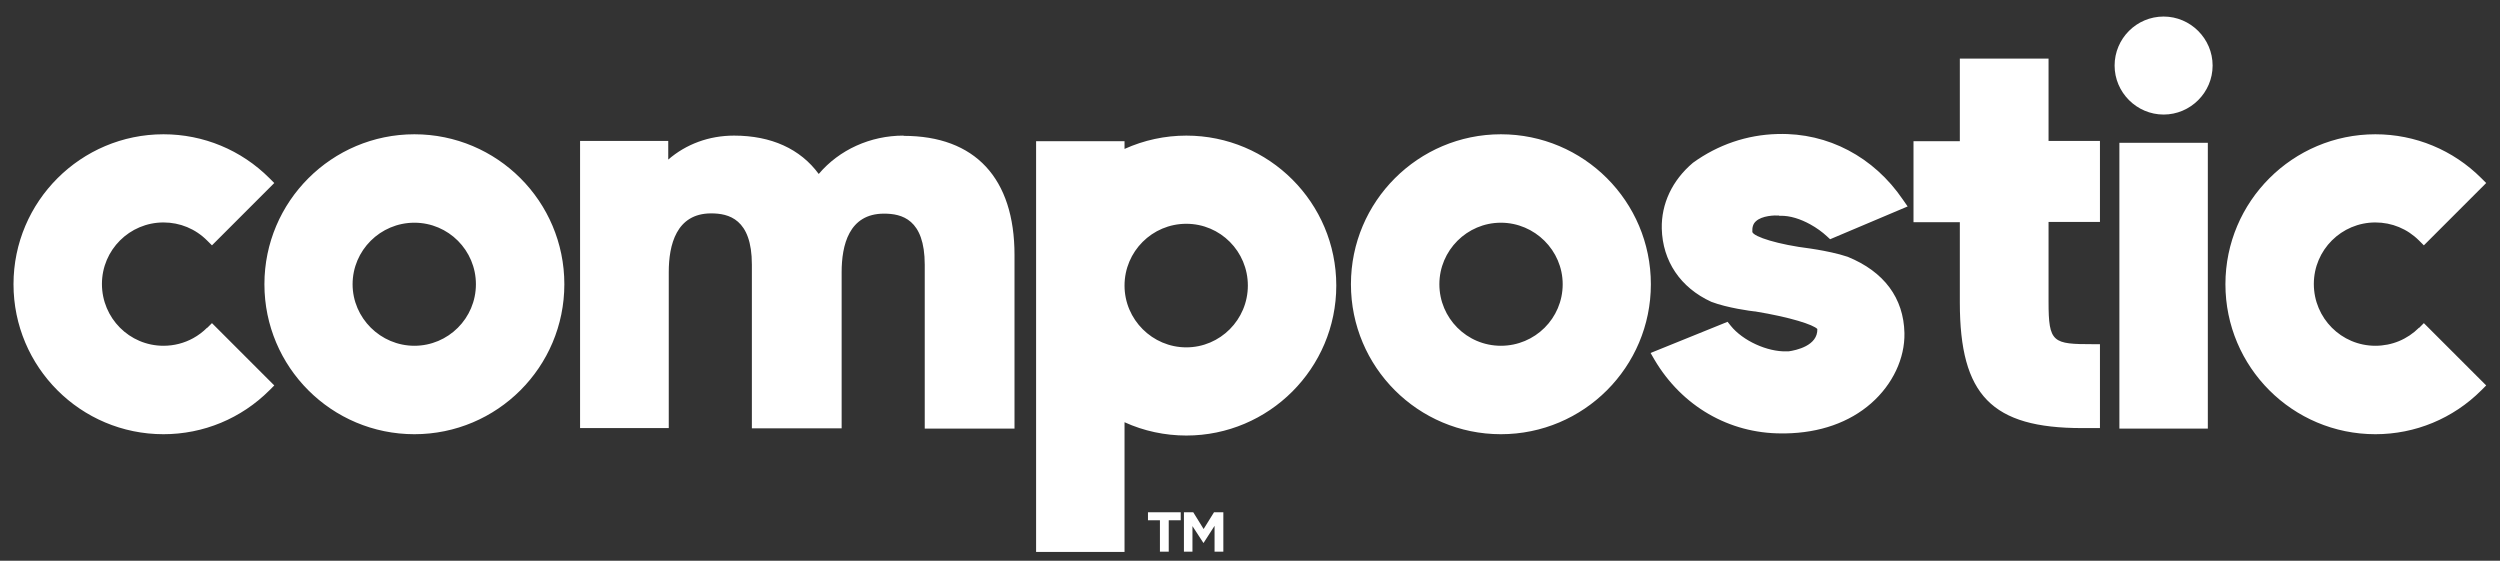 <svg width="107" height="24" viewBox="0 0 107 24" fill="none" xmlns="http://www.w3.org/2000/svg">
<rect x="0" y="0" width="107" height="24" fill="#333333" stroke="none"/>
<g clip-path="url(#clip0_255_82)">
<path fill-rule="evenodd" clip-rule="evenodd" d="M90.505 2.806C90.505 1.654 91.44 0.708 92.603 0.708C93.754 0.708 94.7 1.654 94.7 2.806C94.7 3.957 93.754 4.903 92.603 4.903C91.451 4.903 90.505 3.957 90.505 2.806ZM76.175 9.236H76.152L76.14 9.224C75.958 9.213 75.41 9.224 75.148 9.475C75.034 9.578 74.989 9.726 75 9.931C75.069 10.136 76.095 10.467 77.486 10.638L77.77 10.683C78.101 10.74 78.648 10.843 79.082 10.991C80.643 11.629 81.476 12.758 81.51 14.252C81.533 15.335 81.008 16.452 80.085 17.262C79.15 18.082 77.885 18.527 76.414 18.55H76.38H76.243C74.008 18.55 71.99 17.387 70.816 15.403L70.645 15.107L73.94 13.773L74.077 13.944C74.59 14.582 75.638 15.061 76.46 15.038H76.551C76.87 14.993 77.805 14.799 77.782 14.081C77.611 13.898 76.642 13.579 75.114 13.328H75.091C74.966 13.317 73.928 13.18 73.245 12.918C71.922 12.314 71.158 11.174 71.124 9.783C71.101 8.723 71.569 7.719 72.458 6.967C73.53 6.191 74.772 5.77 76.072 5.736H76.106C78.238 5.678 80.199 6.716 81.441 8.54L81.647 8.836L78.329 10.239L78.192 10.113C77.998 9.933 77.75 9.751 77.475 9.6C77.072 9.378 76.613 9.222 76.186 9.236H76.175ZM11.317 12.165C11.317 8.62 14.202 5.747 17.736 5.747C21.281 5.747 24.154 8.62 24.154 12.165C24.154 15.711 21.281 18.584 17.736 18.584C14.19 18.584 11.317 15.711 11.317 12.165ZM17.736 14.799C19.183 14.799 20.369 13.624 20.369 12.165C20.369 10.718 19.195 9.532 17.736 9.532C16.277 9.532 15.091 10.718 15.091 12.165C15.091 13.613 16.288 14.799 17.736 14.799ZM48.13 6.374C48.962 5.998 49.863 5.804 50.774 5.804C54.32 5.804 57.193 8.677 57.193 12.222C57.193 15.768 54.309 18.641 50.774 18.641C49.863 18.641 48.95 18.447 48.13 18.071V23.623H44.345V6.043H48.13V6.374ZM50.774 14.867C52.222 14.867 53.408 13.682 53.408 12.222C53.408 10.763 52.234 9.578 50.774 9.578C49.315 9.578 48.13 10.763 48.13 12.222C48.13 13.682 49.327 14.867 50.774 14.867ZM64.238 5.747C60.704 5.747 57.82 8.62 57.82 12.165C57.82 15.711 60.693 18.584 64.238 18.584C67.784 18.584 70.657 15.711 70.657 12.165C70.657 8.62 67.784 5.747 64.238 5.747ZM66.883 12.165C66.883 13.624 65.697 14.799 64.238 14.799C62.779 14.799 61.605 13.613 61.605 12.165C61.605 10.718 62.79 9.532 64.238 9.532C65.686 9.532 66.883 10.718 66.883 12.165ZM94.495 6.112H90.71V18.344H94.495V6.112ZM103.536 14.024C103.034 14.525 102.373 14.799 101.666 14.799C100.207 14.799 99.032 13.613 99.032 12.154C99.032 10.695 100.218 9.521 101.666 9.521C102.373 9.521 103.034 9.794 103.536 10.296L103.741 10.501L106.409 7.833L106.203 7.628C104.995 6.42 103.376 5.747 101.666 5.747C98.132 5.747 95.248 8.62 95.248 12.165C95.248 15.711 98.12 18.584 101.666 18.584C103.376 18.584 104.995 17.911 106.203 16.703L106.409 16.497L103.741 13.83L103.536 14.035V14.024ZM83.881 2.509H87.678V6.032H89.878V9.498H87.678V12.918C87.678 14.674 87.86 14.731 89.582 14.731H89.878V18.322H89.114C85.249 18.322 83.881 16.919 83.881 12.952V9.509H81.898V6.044H83.881V2.509ZM38.667 5.804C37.253 5.804 35.92 6.408 35.042 7.446C34.255 6.374 33.012 5.804 31.416 5.804C30.345 5.804 29.364 6.169 28.601 6.83V6.032H24.827V18.322H28.623V11.641C28.623 10.49 28.942 9.133 30.436 9.133C31.177 9.133 32.18 9.361 32.18 11.322V18.333H36.022V11.652C36.022 10.501 36.33 9.144 37.835 9.144C38.587 9.144 39.579 9.372 39.579 11.333V18.344H43.421V10.911C43.421 7.628 41.734 5.815 38.678 5.815L38.667 5.804ZM8.269 14.474C8.485 14.355 8.686 14.204 8.866 14.024V14.035L9.072 13.83L11.739 16.497L11.534 16.703C10.326 17.911 8.707 18.584 6.997 18.584C3.451 18.584 0.578 15.711 0.578 12.165C0.578 8.62 3.463 5.747 6.997 5.747C8.707 5.747 10.326 6.42 11.534 7.628L11.739 7.833L9.072 10.501L8.866 10.296C8.365 9.794 7.704 9.521 6.997 9.521C5.549 9.521 4.363 10.695 4.363 12.154C4.363 13.613 5.538 14.799 6.997 14.799C7.449 14.799 7.884 14.686 8.269 14.474ZM49.133 21.924V22.266H49.645V23.612H50.022V22.266H50.535V21.924H49.133ZM51.515 22.642L51.96 21.924H52.359V23.612H51.983V22.506L51.515 23.235H51.504L51.037 22.517V23.612H50.672V21.924H51.071L51.515 22.642Z" fill="white"/>
</g>
<defs>
<clipPath id="clip0_255_82">
<rect width="105.83" height="22.915" fill="white" transform="translate(0.578 0.708)"/>
</clipPath>
</defs>
</svg>

